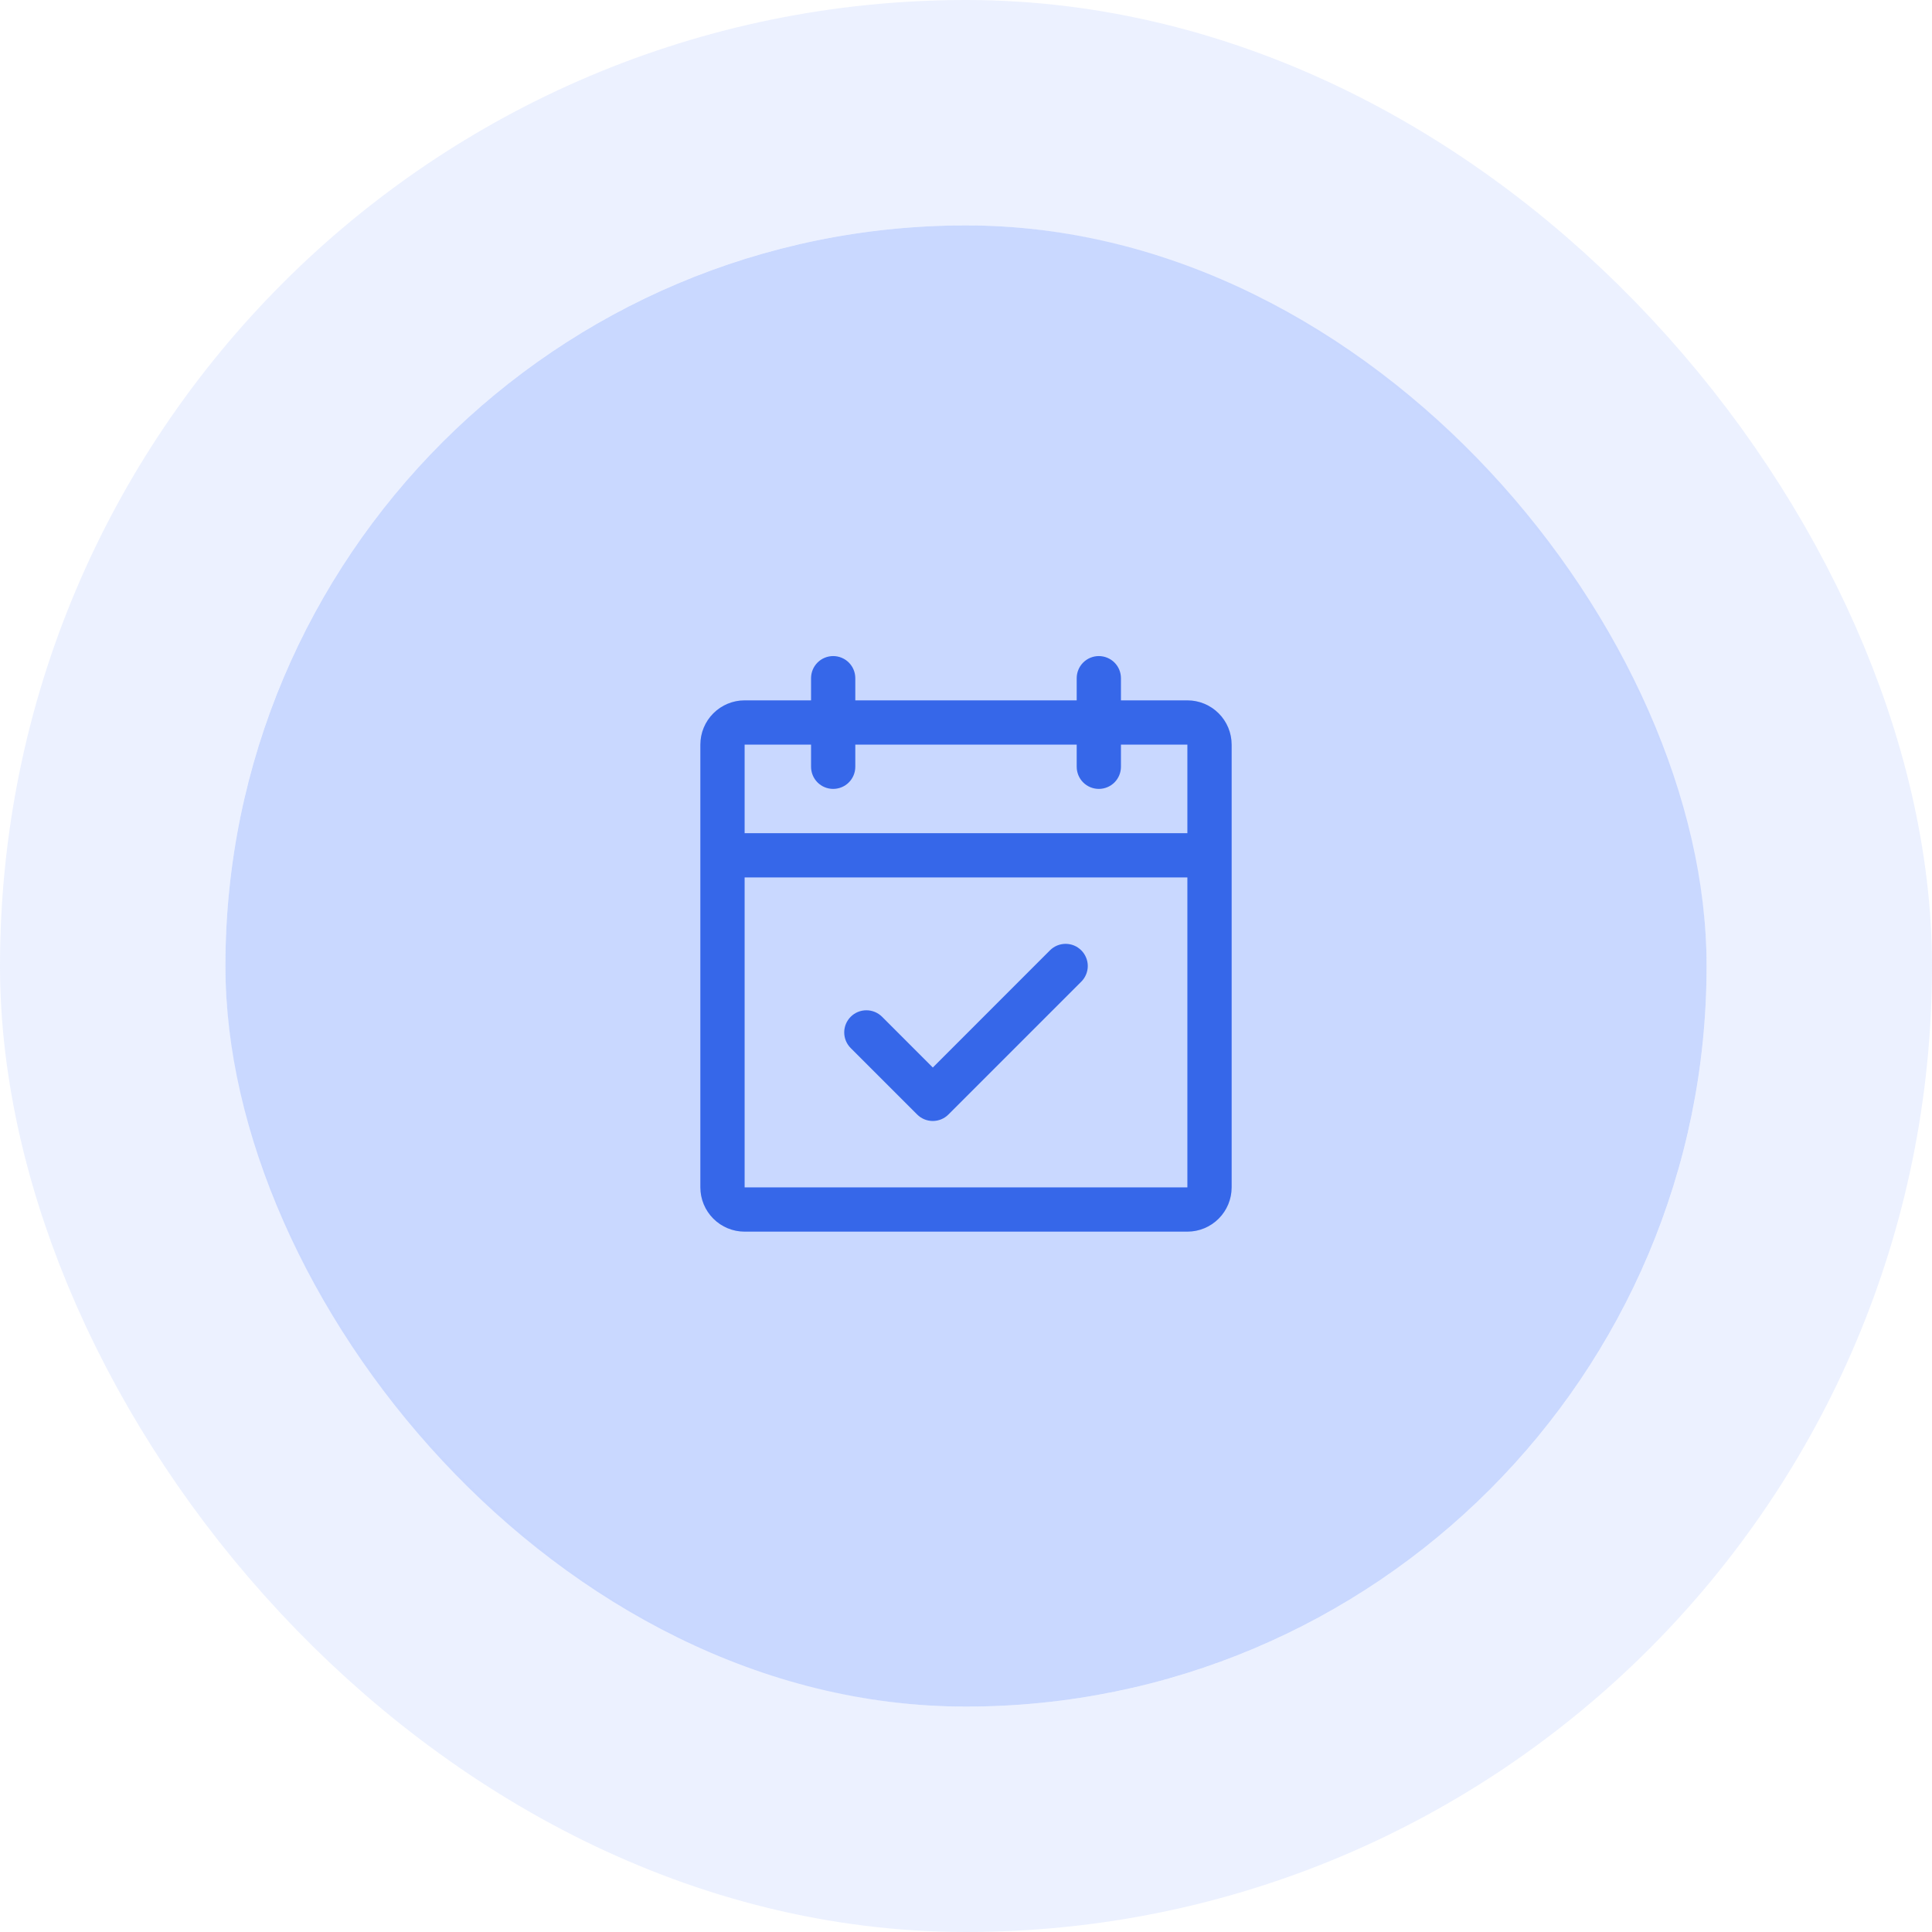 <svg width="60" height="60" viewBox="0 0 60 60" fill="none" xmlns="http://www.w3.org/2000/svg">
<rect x="7" y="7" width="46" height="46" rx="23" fill="#C9D8FF"/>
<path d="M36.875 21.75H34.812V21.062C34.812 20.88 34.74 20.705 34.611 20.576C34.482 20.447 34.307 20.375 34.125 20.375C33.943 20.375 33.768 20.447 33.639 20.576C33.51 20.705 33.438 20.88 33.438 21.062V21.75H26.562V21.062C26.562 20.88 26.49 20.705 26.361 20.576C26.232 20.447 26.057 20.375 25.875 20.375C25.693 20.375 25.518 20.447 25.389 20.576C25.26 20.705 25.188 20.88 25.188 21.062V21.75H23.125C22.76 21.75 22.411 21.895 22.153 22.153C21.895 22.411 21.75 22.76 21.75 23.125V36.875C21.75 37.24 21.895 37.589 22.153 37.847C22.411 38.105 22.76 38.25 23.125 38.25H36.875C37.24 38.25 37.589 38.105 37.847 37.847C38.105 37.589 38.25 37.24 38.25 36.875V23.125C38.25 22.76 38.105 22.411 37.847 22.153C37.589 21.895 37.24 21.75 36.875 21.75ZM25.188 23.125V23.812C25.188 23.995 25.26 24.17 25.389 24.299C25.518 24.428 25.693 24.5 25.875 24.5C26.057 24.5 26.232 24.428 26.361 24.299C26.49 24.17 26.562 23.995 26.562 23.812V23.125H33.438V23.812C33.438 23.995 33.51 24.17 33.639 24.299C33.768 24.428 33.943 24.5 34.125 24.5C34.307 24.5 34.482 24.428 34.611 24.299C34.74 24.17 34.812 23.995 34.812 23.812V23.125H36.875V25.875H23.125V23.125H25.188ZM36.875 36.875H23.125V27.25H36.875V36.875ZM33.58 29.514C33.644 29.577 33.695 29.653 33.729 29.737C33.764 29.82 33.782 29.91 33.782 30C33.782 30.09 33.764 30.18 33.729 30.263C33.695 30.347 33.644 30.423 33.58 30.486L29.455 34.611C29.391 34.675 29.316 34.726 29.232 34.761C29.149 34.795 29.059 34.813 28.969 34.813C28.878 34.813 28.789 34.795 28.706 34.761C28.622 34.726 28.546 34.675 28.482 34.611L26.42 32.549C26.291 32.42 26.218 32.245 26.218 32.062C26.218 31.88 26.291 31.705 26.42 31.576C26.549 31.447 26.724 31.375 26.906 31.375C27.089 31.375 27.264 31.447 27.393 31.576L28.969 33.153L32.607 29.514C32.671 29.45 32.747 29.399 32.831 29.364C32.914 29.33 33.003 29.312 33.094 29.312C33.184 29.312 33.274 29.33 33.357 29.364C33.441 29.399 33.516 29.45 33.58 29.514Z" fill="#3667E9"/>
<rect x="3.5" y="3.5" width="53" height="53" rx="26.5" stroke="#C9D8FF" stroke-opacity="0.34" stroke-width="7"/>
</svg>
